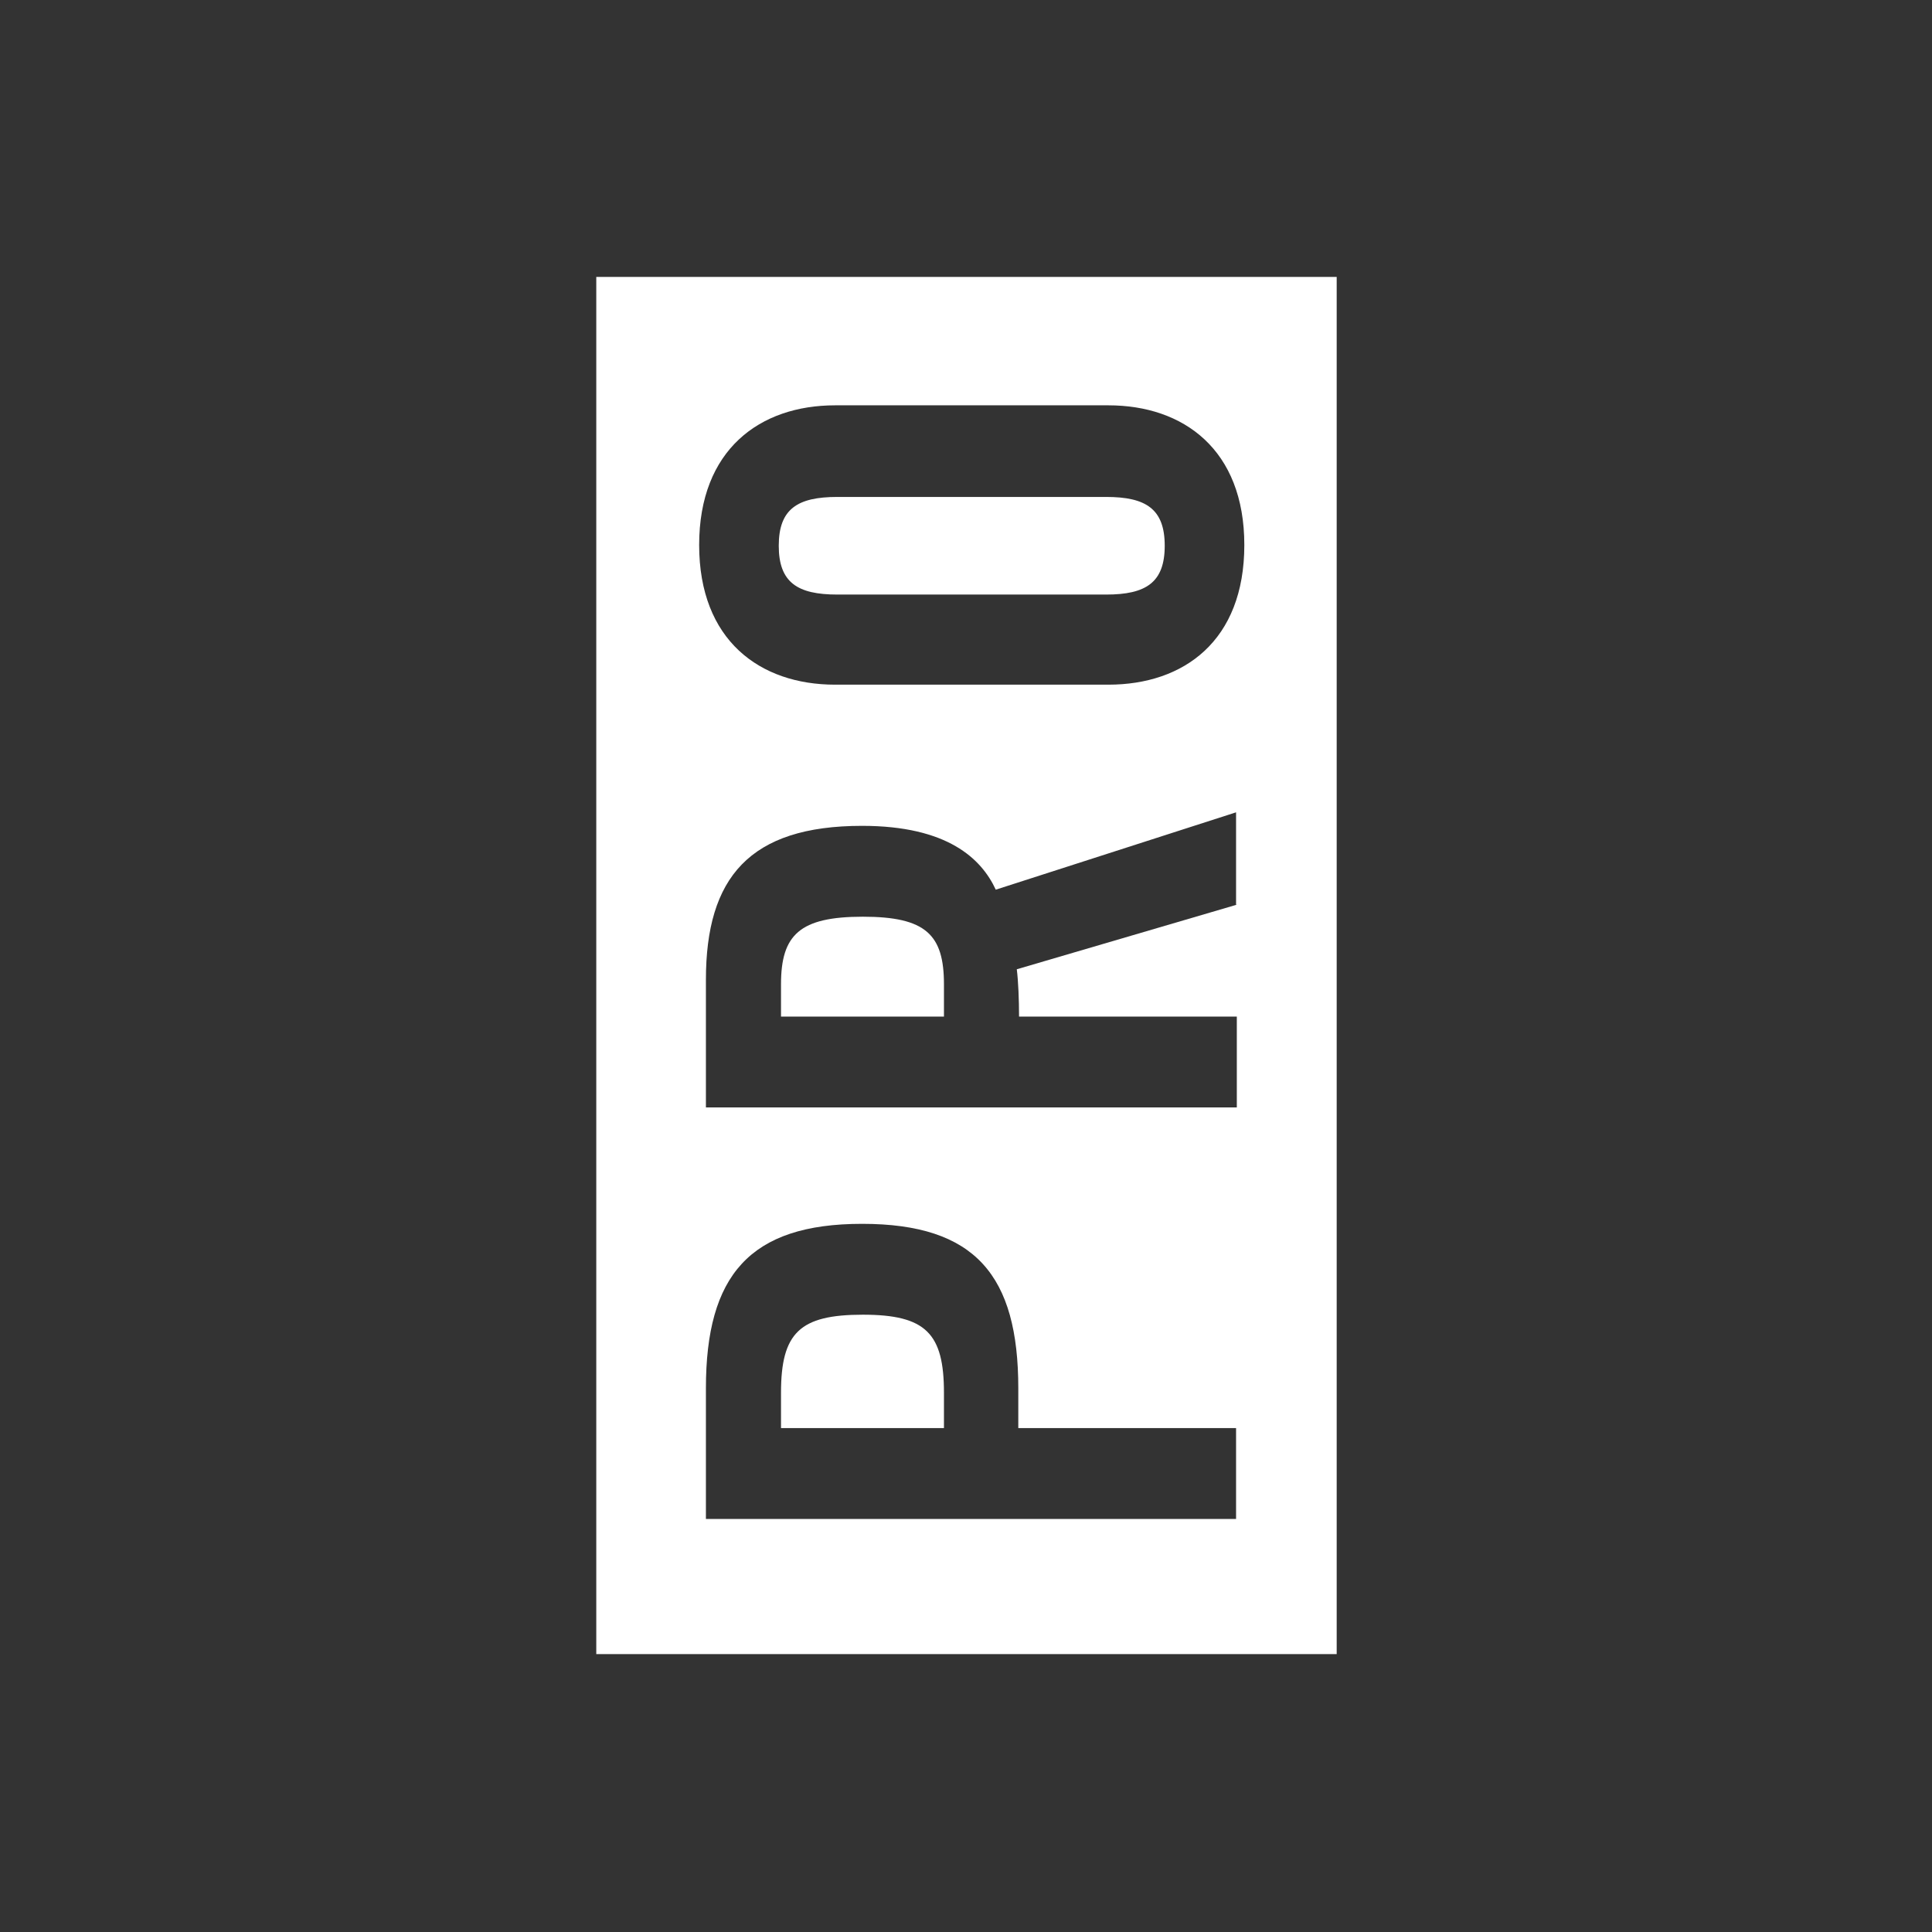 <svg width="1200" height="1200" viewBox="0 0 1200 1200" fill="none" xmlns="http://www.w3.org/2000/svg">
<rect x="0" y="0" width="1200" height="1200" fill="#333333" stroke="none"/>
<path d="M687.053 308.659H520.077C495.358 308.659 483.697 316.122 483.697 338.976C483.697 361.83 495.358 369.293 520.077 369.293H687.053C711.773 369.293 723.433 361.83 723.433 338.976C723.433 316.122 711.773 308.659 687.053 308.659Z" fill="white"/>
<path d="M535.936 569.383C496.757 569.383 485.097 580.577 485.097 611.36V631.416H586.308V611.36C586.308 580.577 575.114 569.383 535.936 569.383Z" fill="white"/>
<path d="M370.358 172V1027.4H830.241V172H370.358ZM768.208 943.446H438.455V862.29C438.455 792.328 465.506 760.146 535.468 760.146C605.897 760.146 632.482 792.328 632.482 862.29V887.01H767.742V943.446H768.208ZM768.208 561.921L631.549 602.032C632.482 609.495 632.948 621.155 632.948 631.416H768.208V687.852H438.455V608.562C438.455 545.13 465.506 512.947 535.468 512.947C588.639 512.947 609.628 533.469 618.49 552.592L767.742 504.552V561.921H768.208ZM688.452 425.262H518.677C472.036 425.262 434.257 397.744 434.257 338.509C434.257 279.275 472.036 251.756 518.677 251.756H688.452C735.093 251.756 772.872 279.275 772.872 338.509C772.872 398.21 735.093 425.262 688.452 425.262Z" fill="white"/>
<path d="M535.936 816.582C496.757 816.582 485.097 827.775 485.097 865.088V887.01H586.308V865.088C586.308 828.242 575.114 816.582 535.936 816.582Z" fill="white"/>
</svg>

